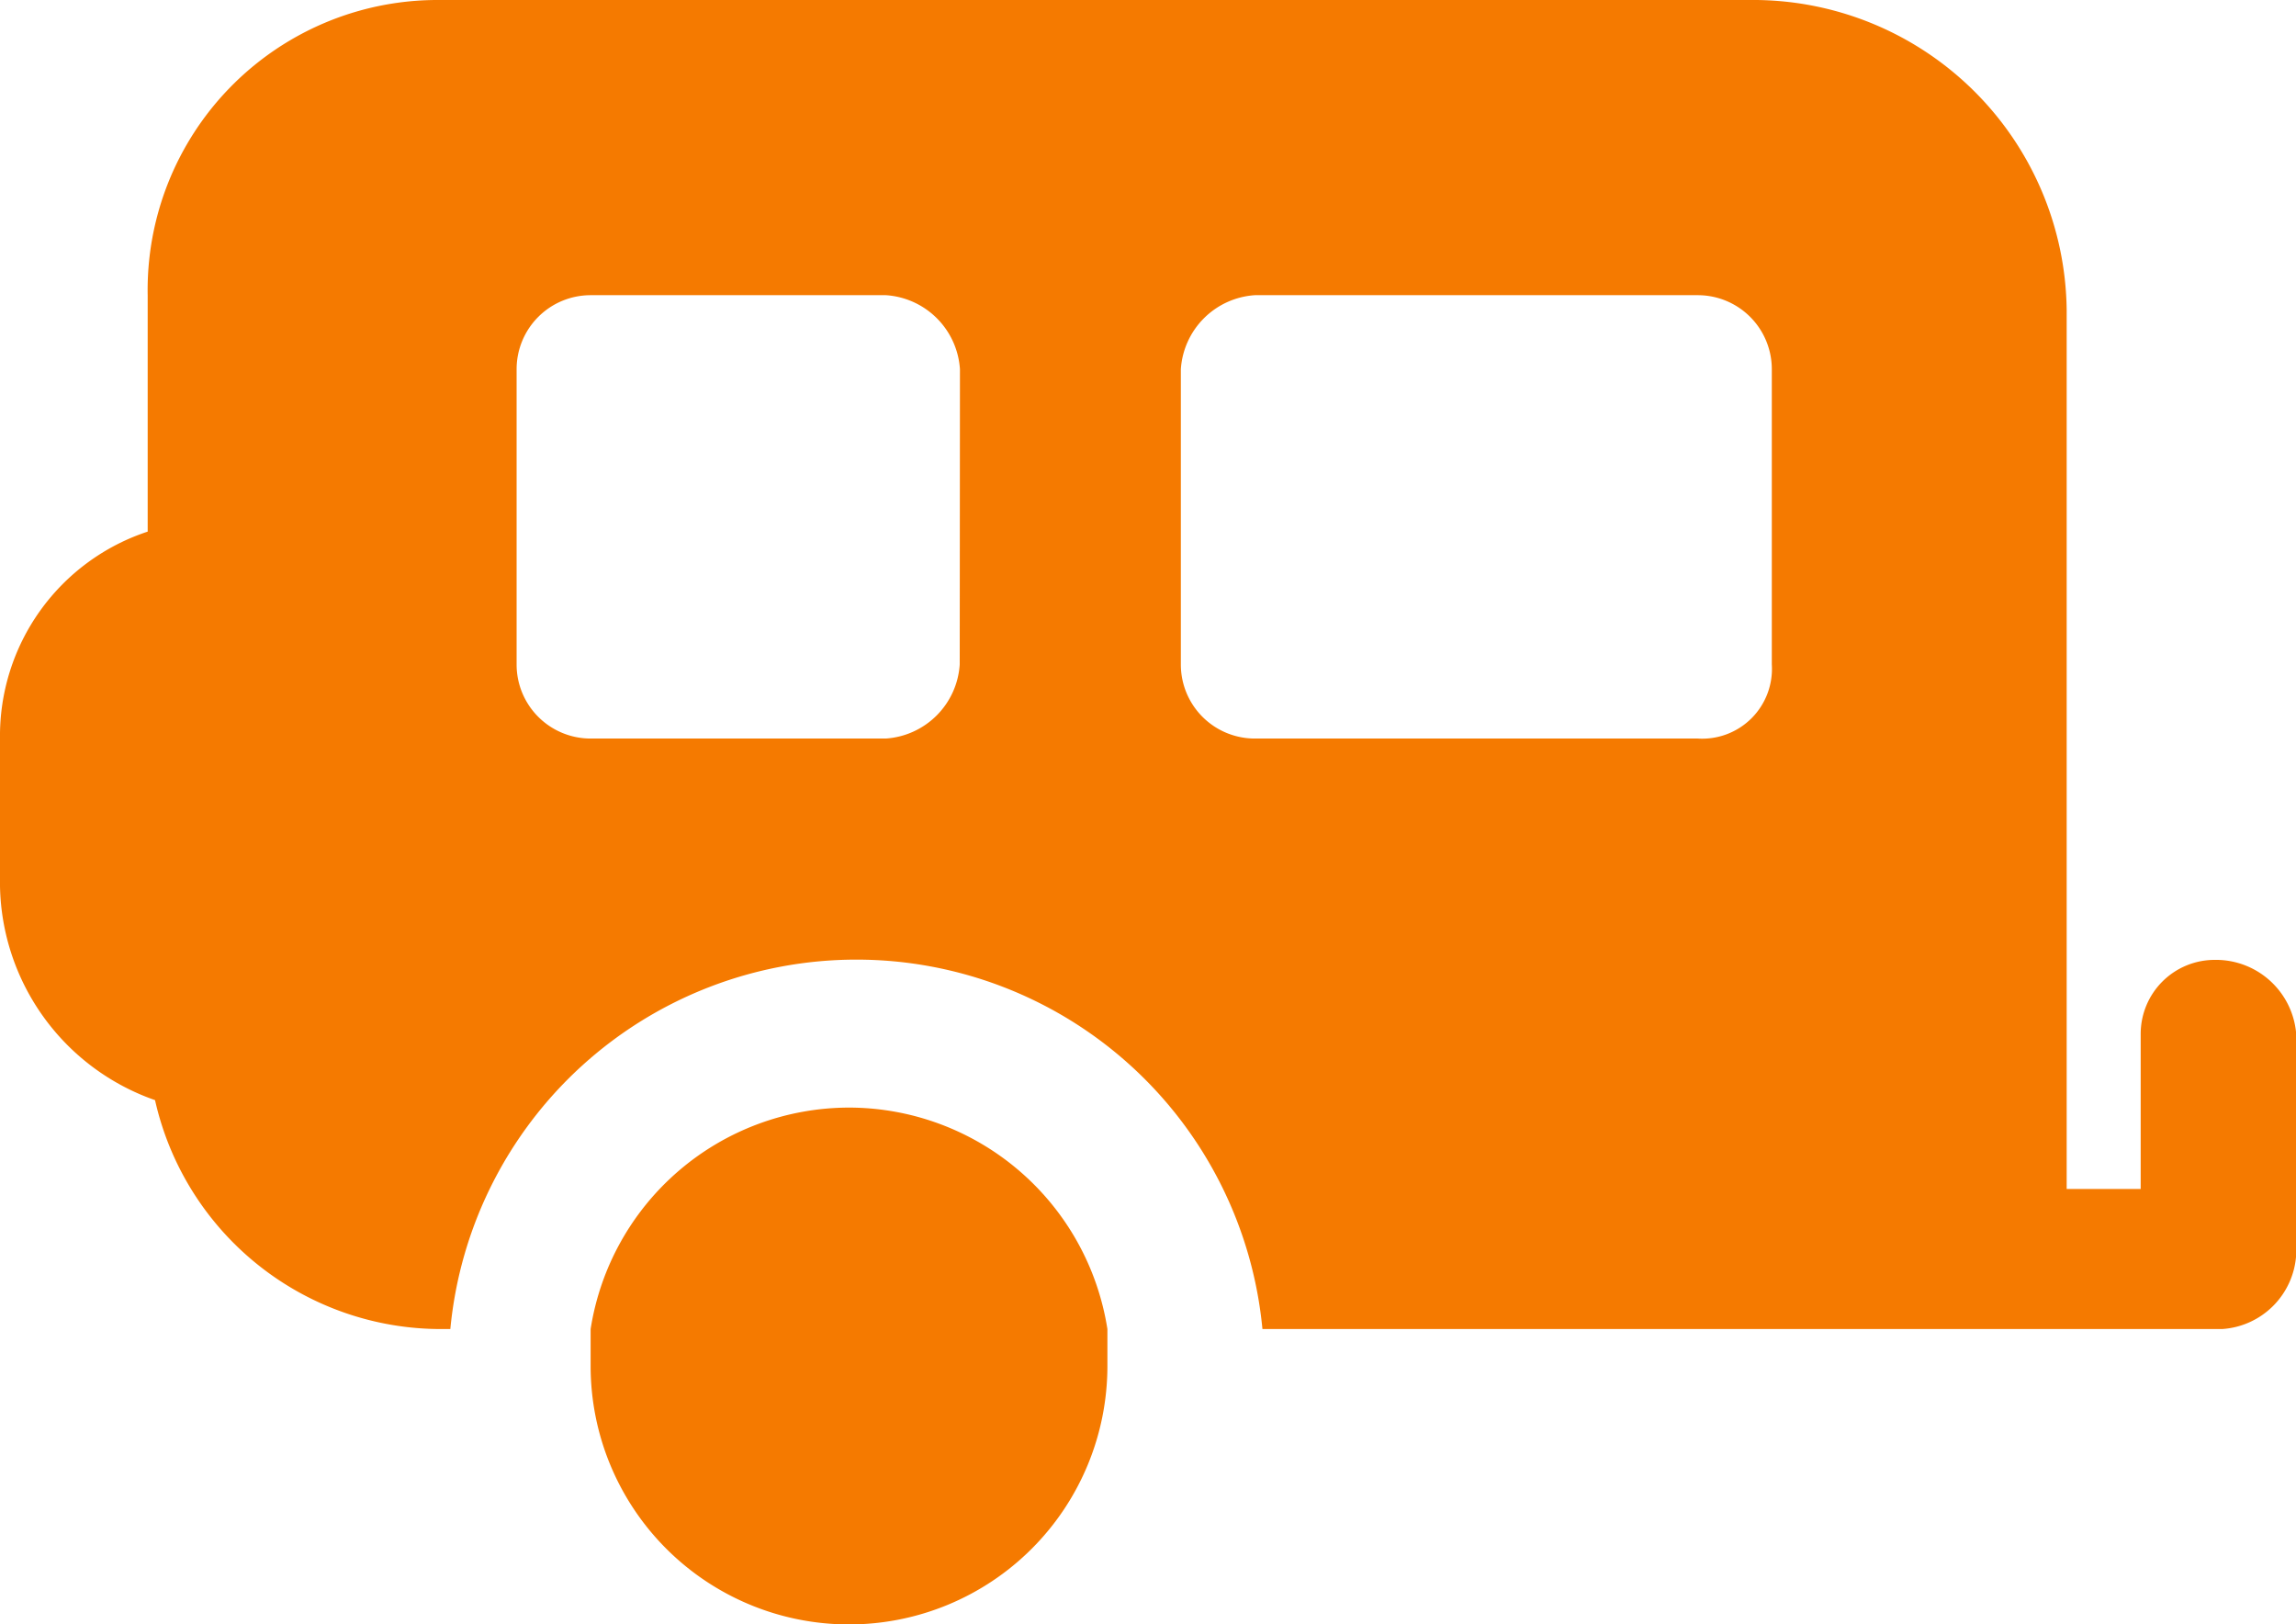 <svg xmlns="http://www.w3.org/2000/svg" width="40.328" height="28.528" viewBox="0 0 40.328 28.528"><g transform="translate(-1.5 -6)"><path d="M14.038,21A4.6,4.6,0,0,0,9.5,24.89v.648a4.538,4.538,0,1,0,9.077,0V24.89A4.6,4.6,0,0,0,14.038,21Z" transform="translate(2.374 4.451)" fill="#f57a00"/><path d="M40.4,22.857a1.3,1.3,0,0,0-1.3,1.3v2.723h-1.3V11.446A5.508,5.508,0,0,0,32.232,6H9.151a5.093,5.093,0,0,0-5.057,5.187v4.149A3.777,3.777,0,0,0,1.5,18.967v2.593a4.059,4.059,0,0,0,2.723,3.76,5.149,5.149,0,0,0,5.057,4.02h.13a7.164,7.164,0,0,1,14.264,0H40.531a1.394,1.394,0,0,0,1.3-1.3v-3.89A1.414,1.414,0,0,0,40.4,22.857ZM18.357,17.67a1.394,1.394,0,0,1-1.3,1.3H11.874a1.3,1.3,0,0,1-1.3-1.3V12.484a1.3,1.3,0,0,1,1.3-1.3h5.187a1.394,1.394,0,0,1,1.3,1.3Zm14.264,0a1.225,1.225,0,0,1-1.3,1.3h-7.78a1.3,1.3,0,0,1-1.3-1.3V12.484a1.394,1.394,0,0,1,1.3-1.3h7.78a1.3,1.3,0,0,1,1.3,1.3Z" transform="translate(0)" fill="#f57a00"/></g></svg>